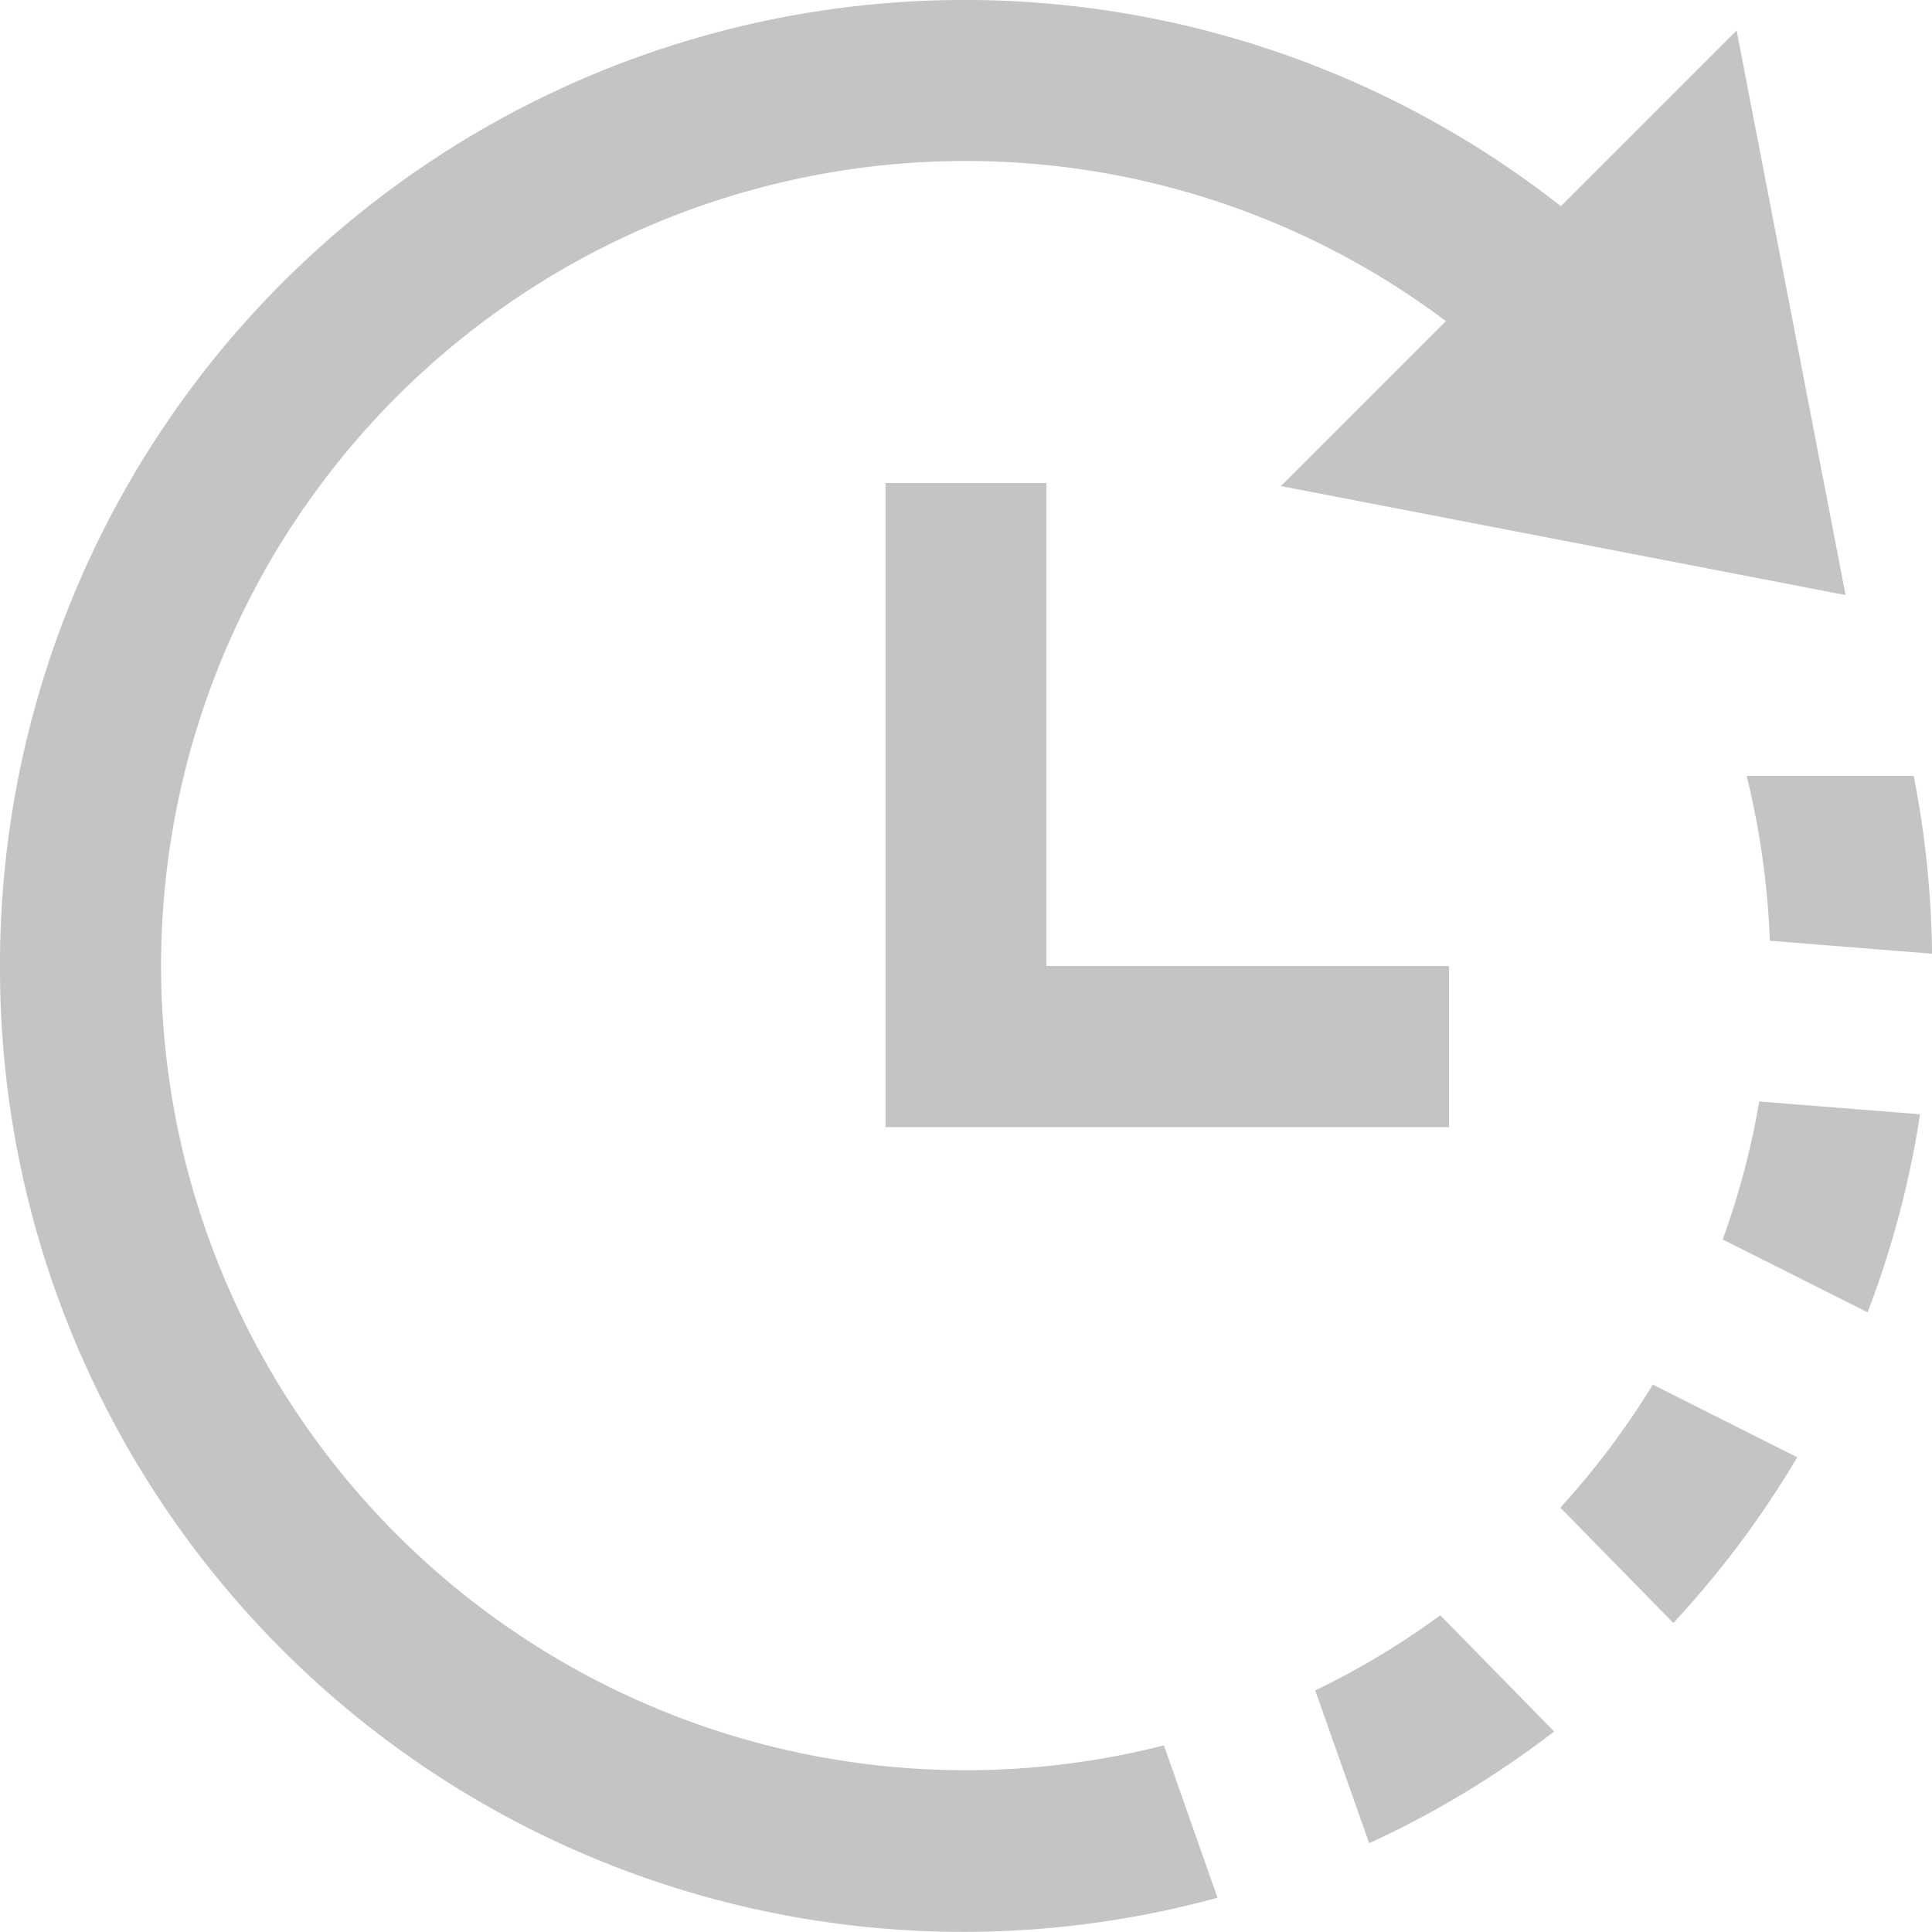 <svg xmlns="http://www.w3.org/2000/svg" width="64.486" height="64.486" viewBox="0 0 64.486 64.486">
  <path id="iconmonstr-time-6" d="M29.556,16.122v21.5H48.365V32.243H34.93V16.122ZM58.72,36.765l5.368.427a32.087,32.087,0,0,1-1.752,6.61L57.5,41.371a26.631,26.631,0,0,0,1.22-4.605ZM51.874,57.793l-3.8-3.877A26.723,26.723,0,0,1,43.9,56.423l1.8,5.1A32.055,32.055,0,0,0,51.874,57.793Zm3.294-11.578a27.114,27.114,0,0,1-3.087,4.106l3.772,3.85a32.345,32.345,0,0,0,4.135-5.53l-4.82-2.426ZM0,32.243a32.154,32.154,0,0,0,40.637,31.1L38.85,58.258a26.856,26.856,0,1,1-6.6-52.884,26.648,26.648,0,0,1,16.011,5.344l-5.508,5.506,18.849,3.638L57.965,1.018,52.1,6.884A32.2,32.2,0,0,0,0,32.243ZM63.876,25.9H58.3a27.3,27.3,0,0,1,.774,5.5l5.414.433A32.631,32.631,0,0,0,63.876,25.9Z" fill="#c4c4c4"/>
</svg>
